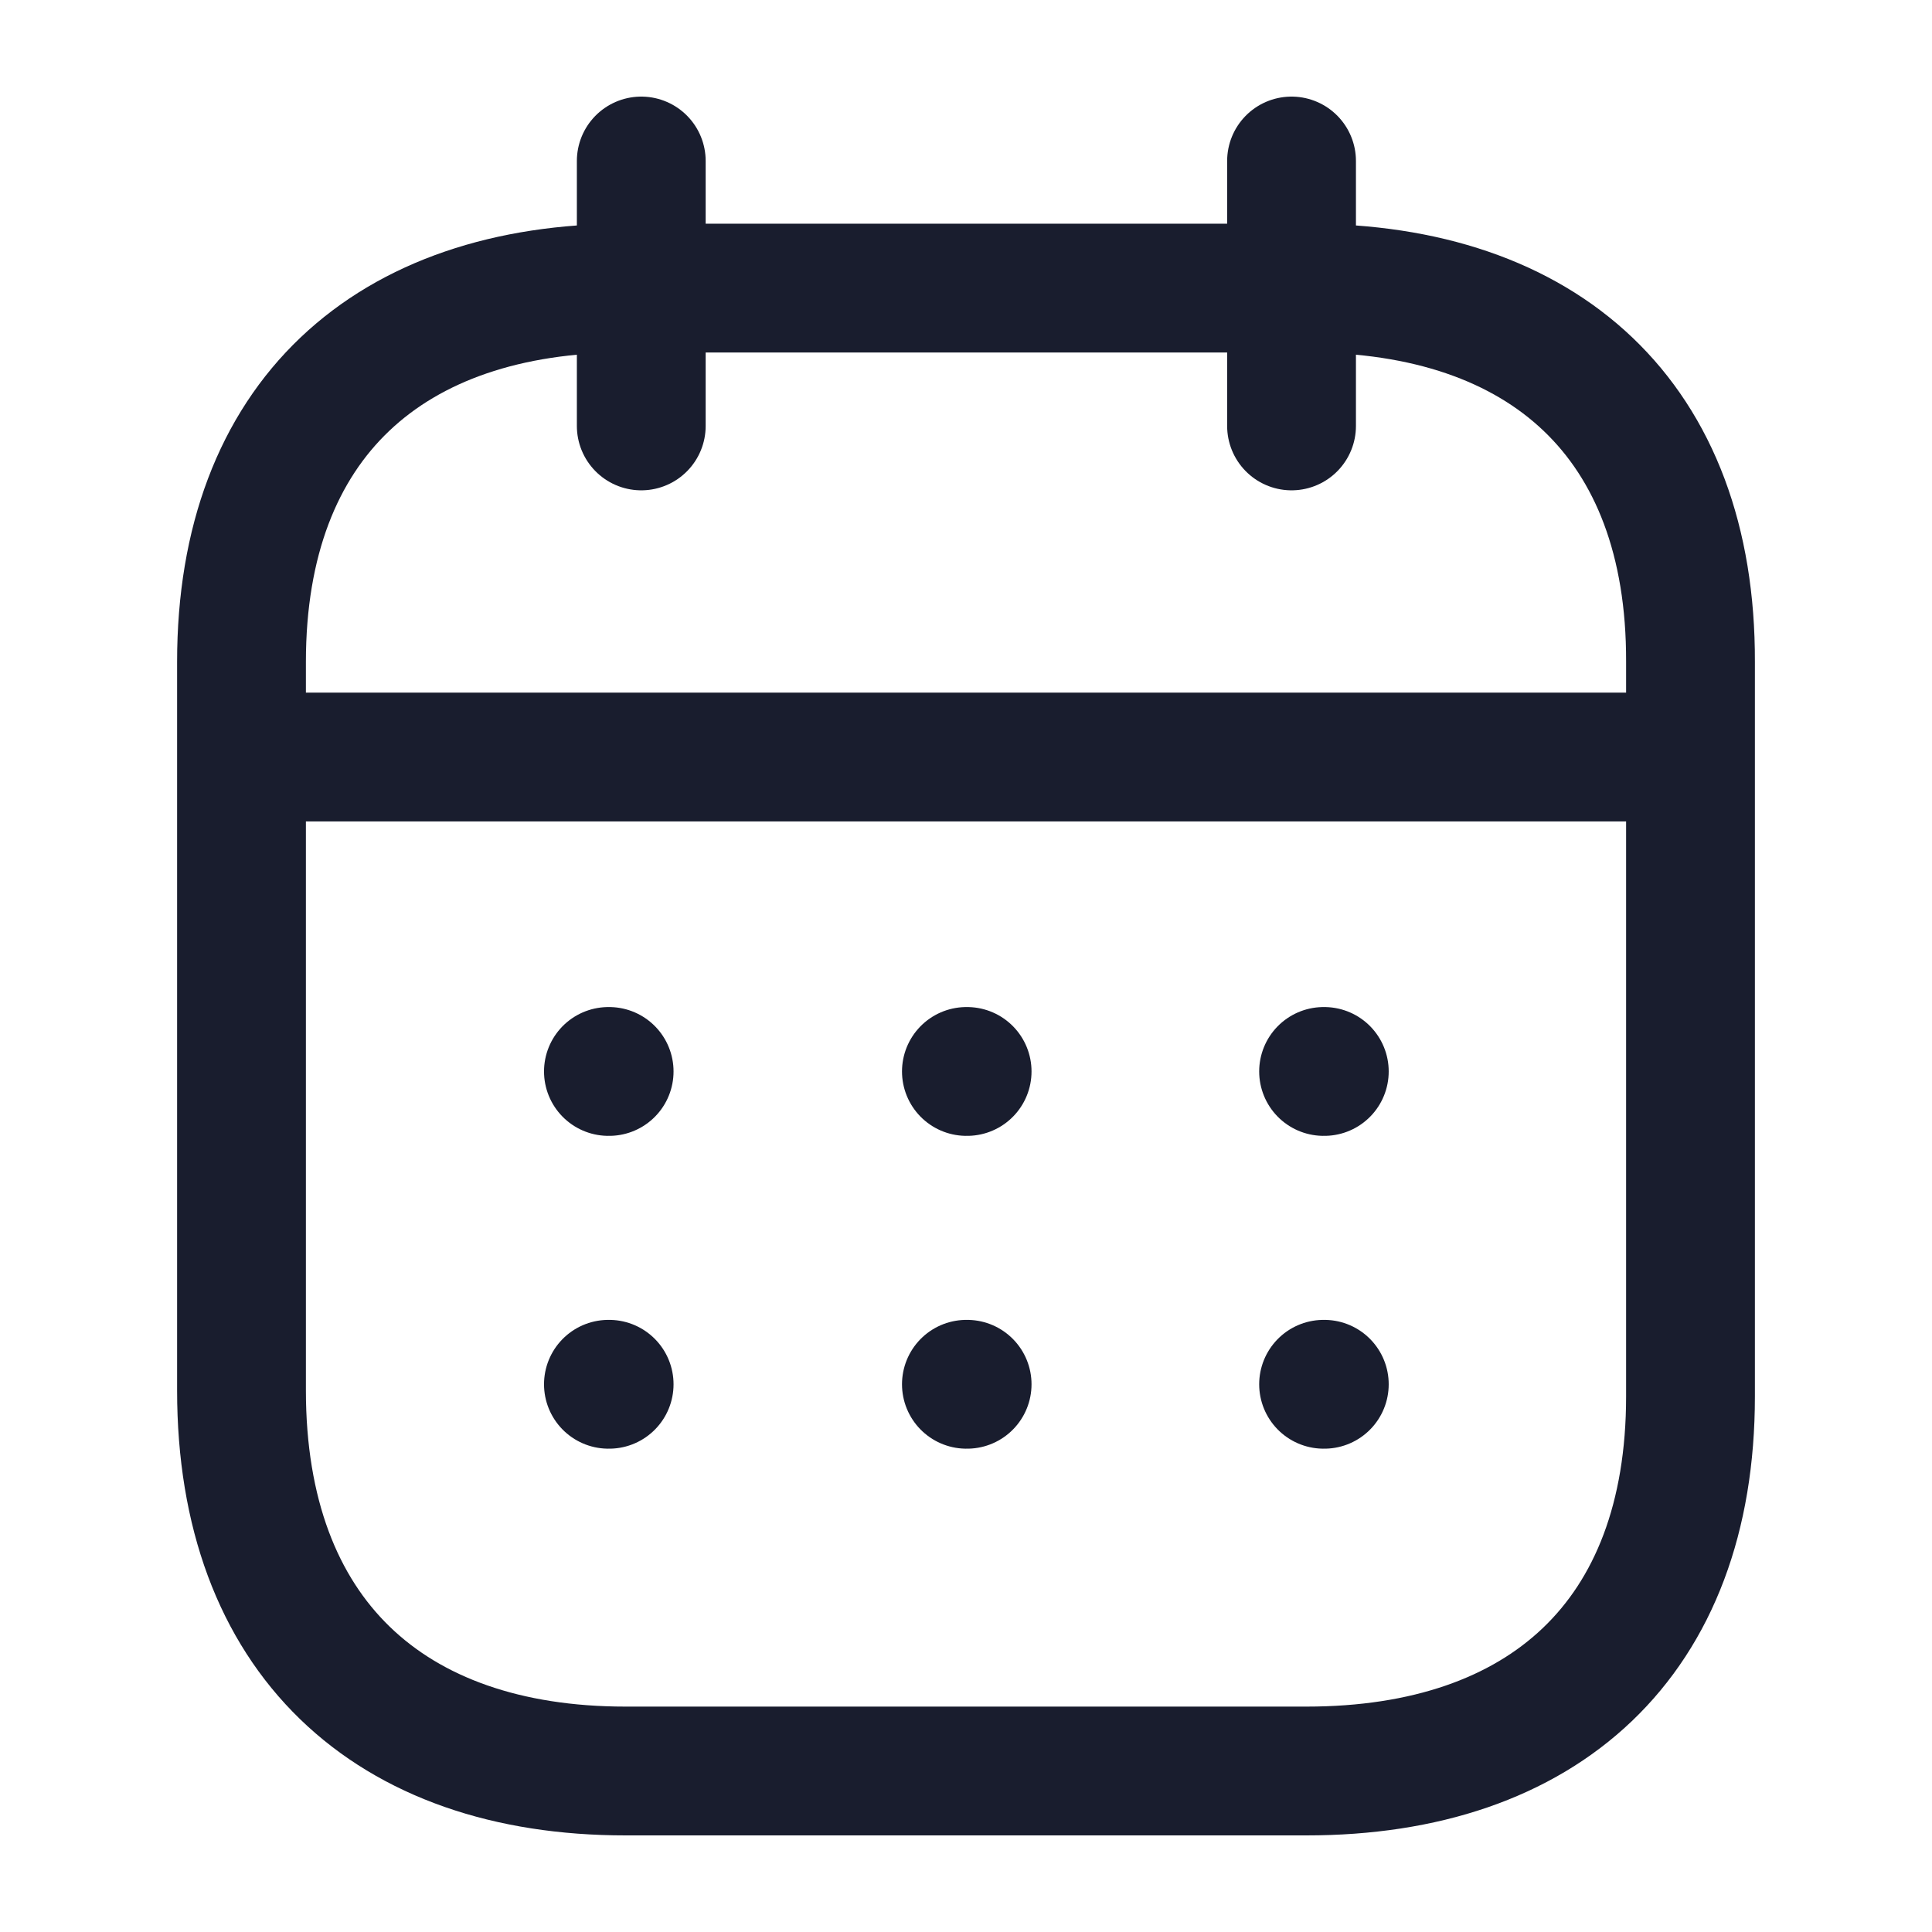 <svg width="24" height="24" viewBox="0 0 24 24" fill="none" xmlns="http://www.w3.org/2000/svg">
<path d="M3.093 9.404H20.917" stroke="#191D2E" stroke-width="1.6" stroke-linecap="round" stroke-linejoin="round"/>
<path d="M16.442 13.31H16.451" stroke="#191D2E" stroke-width="1.6" stroke-linecap="round" stroke-linejoin="round"/>
<path d="M12.005 13.31H12.014" stroke="#191D2E" stroke-width="1.6" stroke-linecap="round" stroke-linejoin="round"/>
<path d="M7.558 13.31H7.567" stroke="#191D2E" stroke-width="1.6" stroke-linecap="round" stroke-linejoin="round"/>
<path d="M16.442 17.196H16.451" stroke="#191D2E" stroke-width="1.6" stroke-linecap="round" stroke-linejoin="round"/>
<path d="M12.005 17.196H12.014" stroke="#191D2E" stroke-width="1.6" stroke-linecap="round" stroke-linejoin="round"/>
<path d="M7.558 17.196H7.567" stroke="#191D2E" stroke-width="1.6" stroke-linecap="round" stroke-linejoin="round"/>
<path d="M16.044 2V5.291" stroke="#191D2E" stroke-width="1.6" stroke-linecap="round" stroke-linejoin="round"/>
<path d="M7.966 2V5.291" stroke="#191D2E" stroke-width="1.6" stroke-linecap="round" stroke-linejoin="round"/>
<path fill-rule="evenodd" clip-rule="evenodd" d="M16.238 3.579H7.771C4.834 3.579 3 5.215 3 8.222V17.272C3 20.326 4.834 22 7.771 22H16.229C19.175 22 21 20.355 21 17.347V8.222C21.009 5.215 19.184 3.579 16.238 3.579Z" stroke="#191D2E" stroke-width="1.6" stroke-linecap="round" stroke-linejoin="round"/>
</svg>

